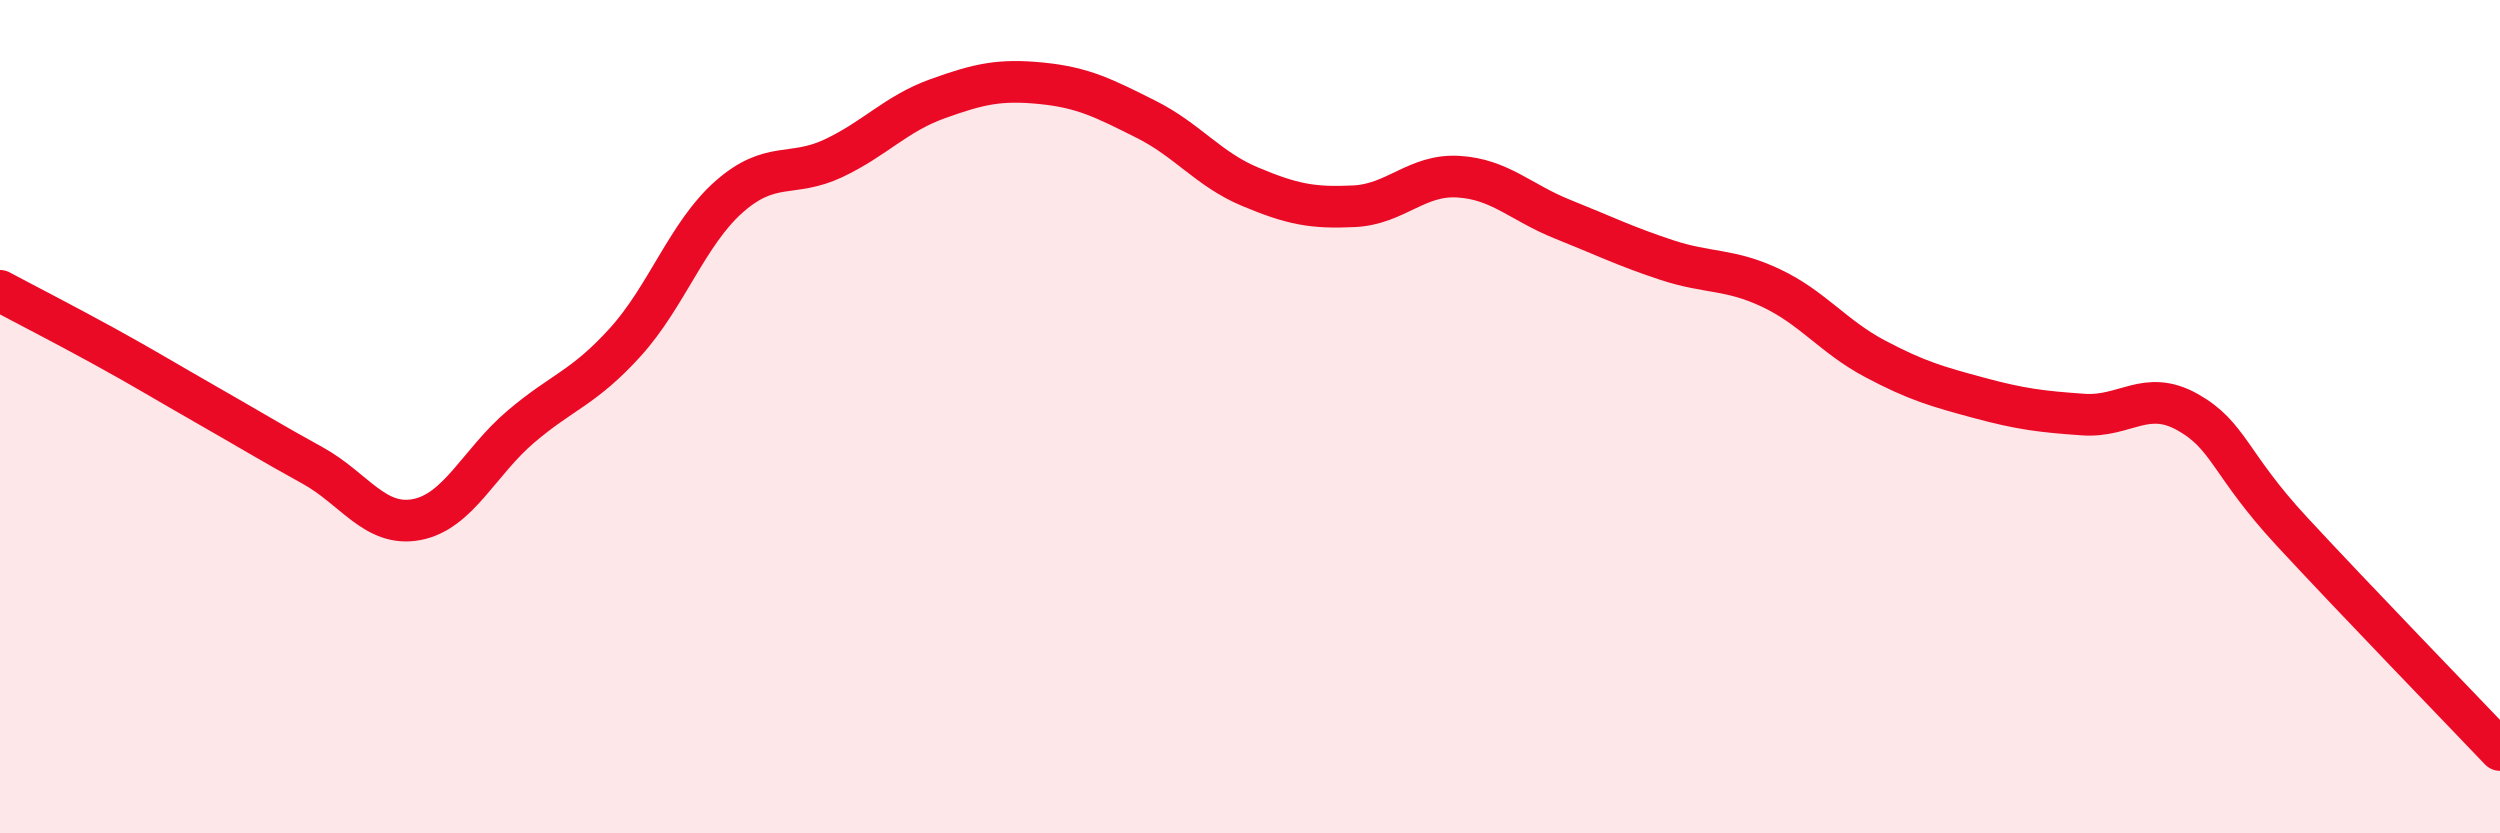 
    <svg width="60" height="20" viewBox="0 0 60 20" xmlns="http://www.w3.org/2000/svg">
      <path
        d="M 0,6.98 C 0.5,7.25 1.5,7.76 2.5,8.31 C 3.5,8.86 4,9.17 5,9.74 C 6,10.31 6.5,10.62 7.5,11.17 C 8.5,11.72 9,12.66 10,12.47 C 11,12.28 11.5,11.09 12.5,10.24 C 13.5,9.39 14,9.32 15,8.22 C 16,7.12 16.5,5.6 17.5,4.72 C 18.5,3.84 19,4.27 20,3.8 C 21,3.33 21.5,2.73 22.5,2.37 C 23.5,2.01 24,1.9 25,2 C 26,2.1 26.5,2.36 27.5,2.86 C 28.5,3.36 29,4.06 30,4.48 C 31,4.9 31.5,5 32.5,4.95 C 33.5,4.9 34,4.18 35,4.24 C 36,4.3 36.5,4.86 37.5,5.26 C 38.5,5.66 39,5.91 40,6.24 C 41,6.57 41.5,6.44 42.5,6.91 C 43.5,7.38 44,8.08 45,8.61 C 46,9.14 46.5,9.28 47.5,9.55 C 48.5,9.82 49,9.88 50,9.95 C 51,10.02 51.5,9.33 52.5,9.89 C 53.5,10.45 53.5,11.13 55,12.75 C 56.5,14.37 59,16.95 60,18L60 20L0 20Z"
        fill="#EB0A25"
        opacity="0.1"
        stroke-linecap="round"
        stroke-linejoin="round"
      />
      <path
        d="M 0,6.98 C 0.5,7.25 1.5,7.76 2.5,8.31 C 3.5,8.86 4,9.17 5,9.74 C 6,10.31 6.5,10.62 7.5,11.17 C 8.5,11.72 9,12.66 10,12.47 C 11,12.28 11.5,11.09 12.5,10.24 C 13.5,9.39 14,9.32 15,8.22 C 16,7.12 16.5,5.6 17.5,4.72 C 18.5,3.84 19,4.27 20,3.8 C 21,3.33 21.5,2.73 22.5,2.37 C 23.5,2.01 24,1.9 25,2 C 26,2.1 26.5,2.36 27.5,2.86 C 28.5,3.36 29,4.06 30,4.48 C 31,4.9 31.5,5 32.5,4.95 C 33.5,4.9 34,4.18 35,4.24 C 36,4.3 36.5,4.86 37.5,5.26 C 38.5,5.66 39,5.91 40,6.24 C 41,6.57 41.5,6.44 42.5,6.91 C 43.5,7.38 44,8.08 45,8.61 C 46,9.14 46.5,9.28 47.5,9.55 C 48.5,9.82 49,9.88 50,9.95 C 51,10.02 51.5,9.33 52.5,9.89 C 53.5,10.45 53.5,11.13 55,12.75 C 56.5,14.37 59,16.95 60,18"
        stroke="#EB0A25"
        stroke-width="1"
        fill="none"
        stroke-linecap="round"
        stroke-linejoin="round"
      />
    </svg>
  
